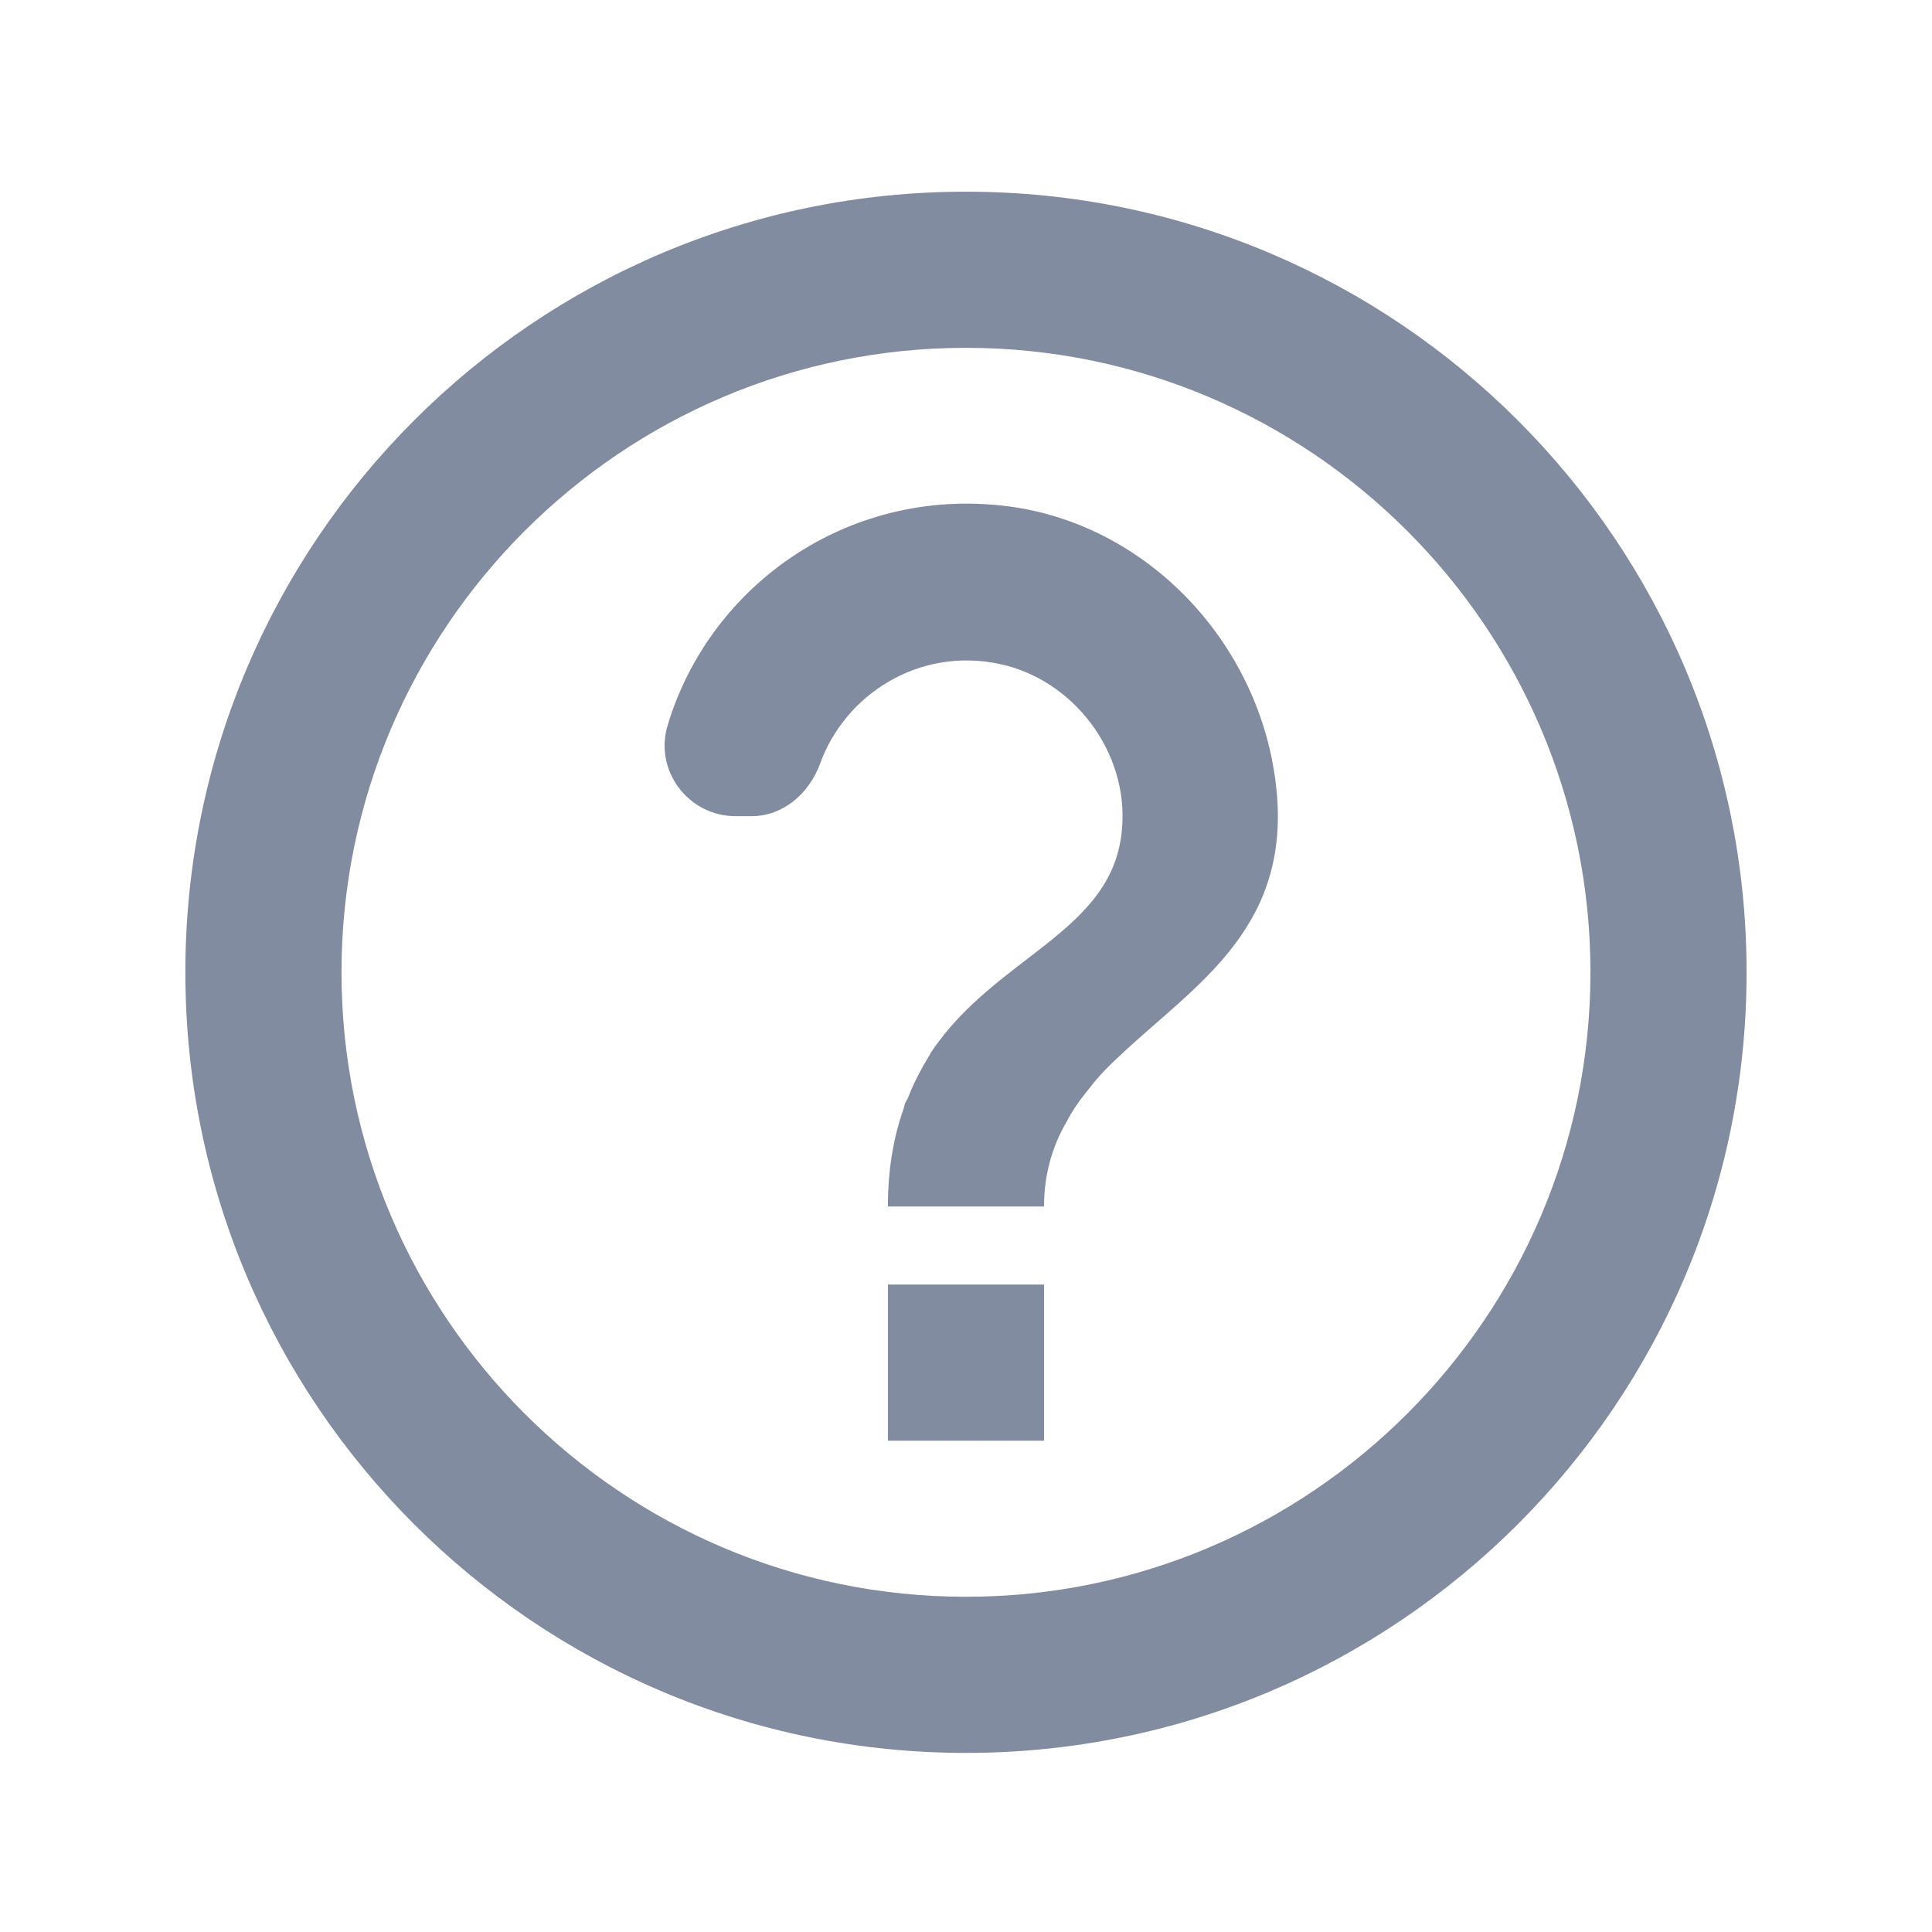 <svg width="20" height="20" viewBox="0 0 32 33" fill="none" xmlns="http://www.w3.org/2000/svg">
<path d="M15.999 3.274C8.639 3.274 2.666 9.248 2.666 16.608C2.666 23.968 8.639 29.941 15.999 29.941C23.359 29.941 29.333 23.968 29.333 16.608C29.333 9.248 23.359 3.274 15.999 3.274ZM15.999 27.274C10.119 27.274 5.333 22.488 5.333 16.608C5.333 10.728 10.119 5.941 15.999 5.941C21.879 5.941 26.666 10.728 26.666 16.608C26.666 22.488 21.879 27.274 15.999 27.274ZM14.666 21.941H17.333V24.608H14.666V21.941ZM16.813 8.661C14.066 8.261 11.639 9.954 10.906 12.381C10.666 13.154 11.253 13.941 12.066 13.941H12.333C12.879 13.941 13.319 13.554 13.506 13.048C13.933 11.861 15.199 11.048 16.573 11.341C17.839 11.608 18.773 12.848 18.666 14.141C18.533 15.928 16.506 16.314 15.399 17.981C15.399 17.994 15.386 17.994 15.386 18.008C15.373 18.034 15.359 18.048 15.346 18.074C15.226 18.274 15.106 18.501 15.013 18.741C14.999 18.781 14.973 18.808 14.959 18.848C14.946 18.874 14.946 18.901 14.933 18.941C14.773 19.394 14.666 19.941 14.666 20.608H17.333C17.333 20.048 17.479 19.581 17.706 19.181C17.733 19.141 17.746 19.101 17.773 19.061C17.879 18.874 18.013 18.701 18.146 18.541C18.159 18.528 18.173 18.501 18.186 18.488C18.319 18.328 18.466 18.181 18.626 18.034C19.906 16.821 21.639 15.834 21.279 13.288C20.959 10.968 19.133 9.008 16.813 8.661V8.661Z" fill="#828CA0"/>
</svg>

